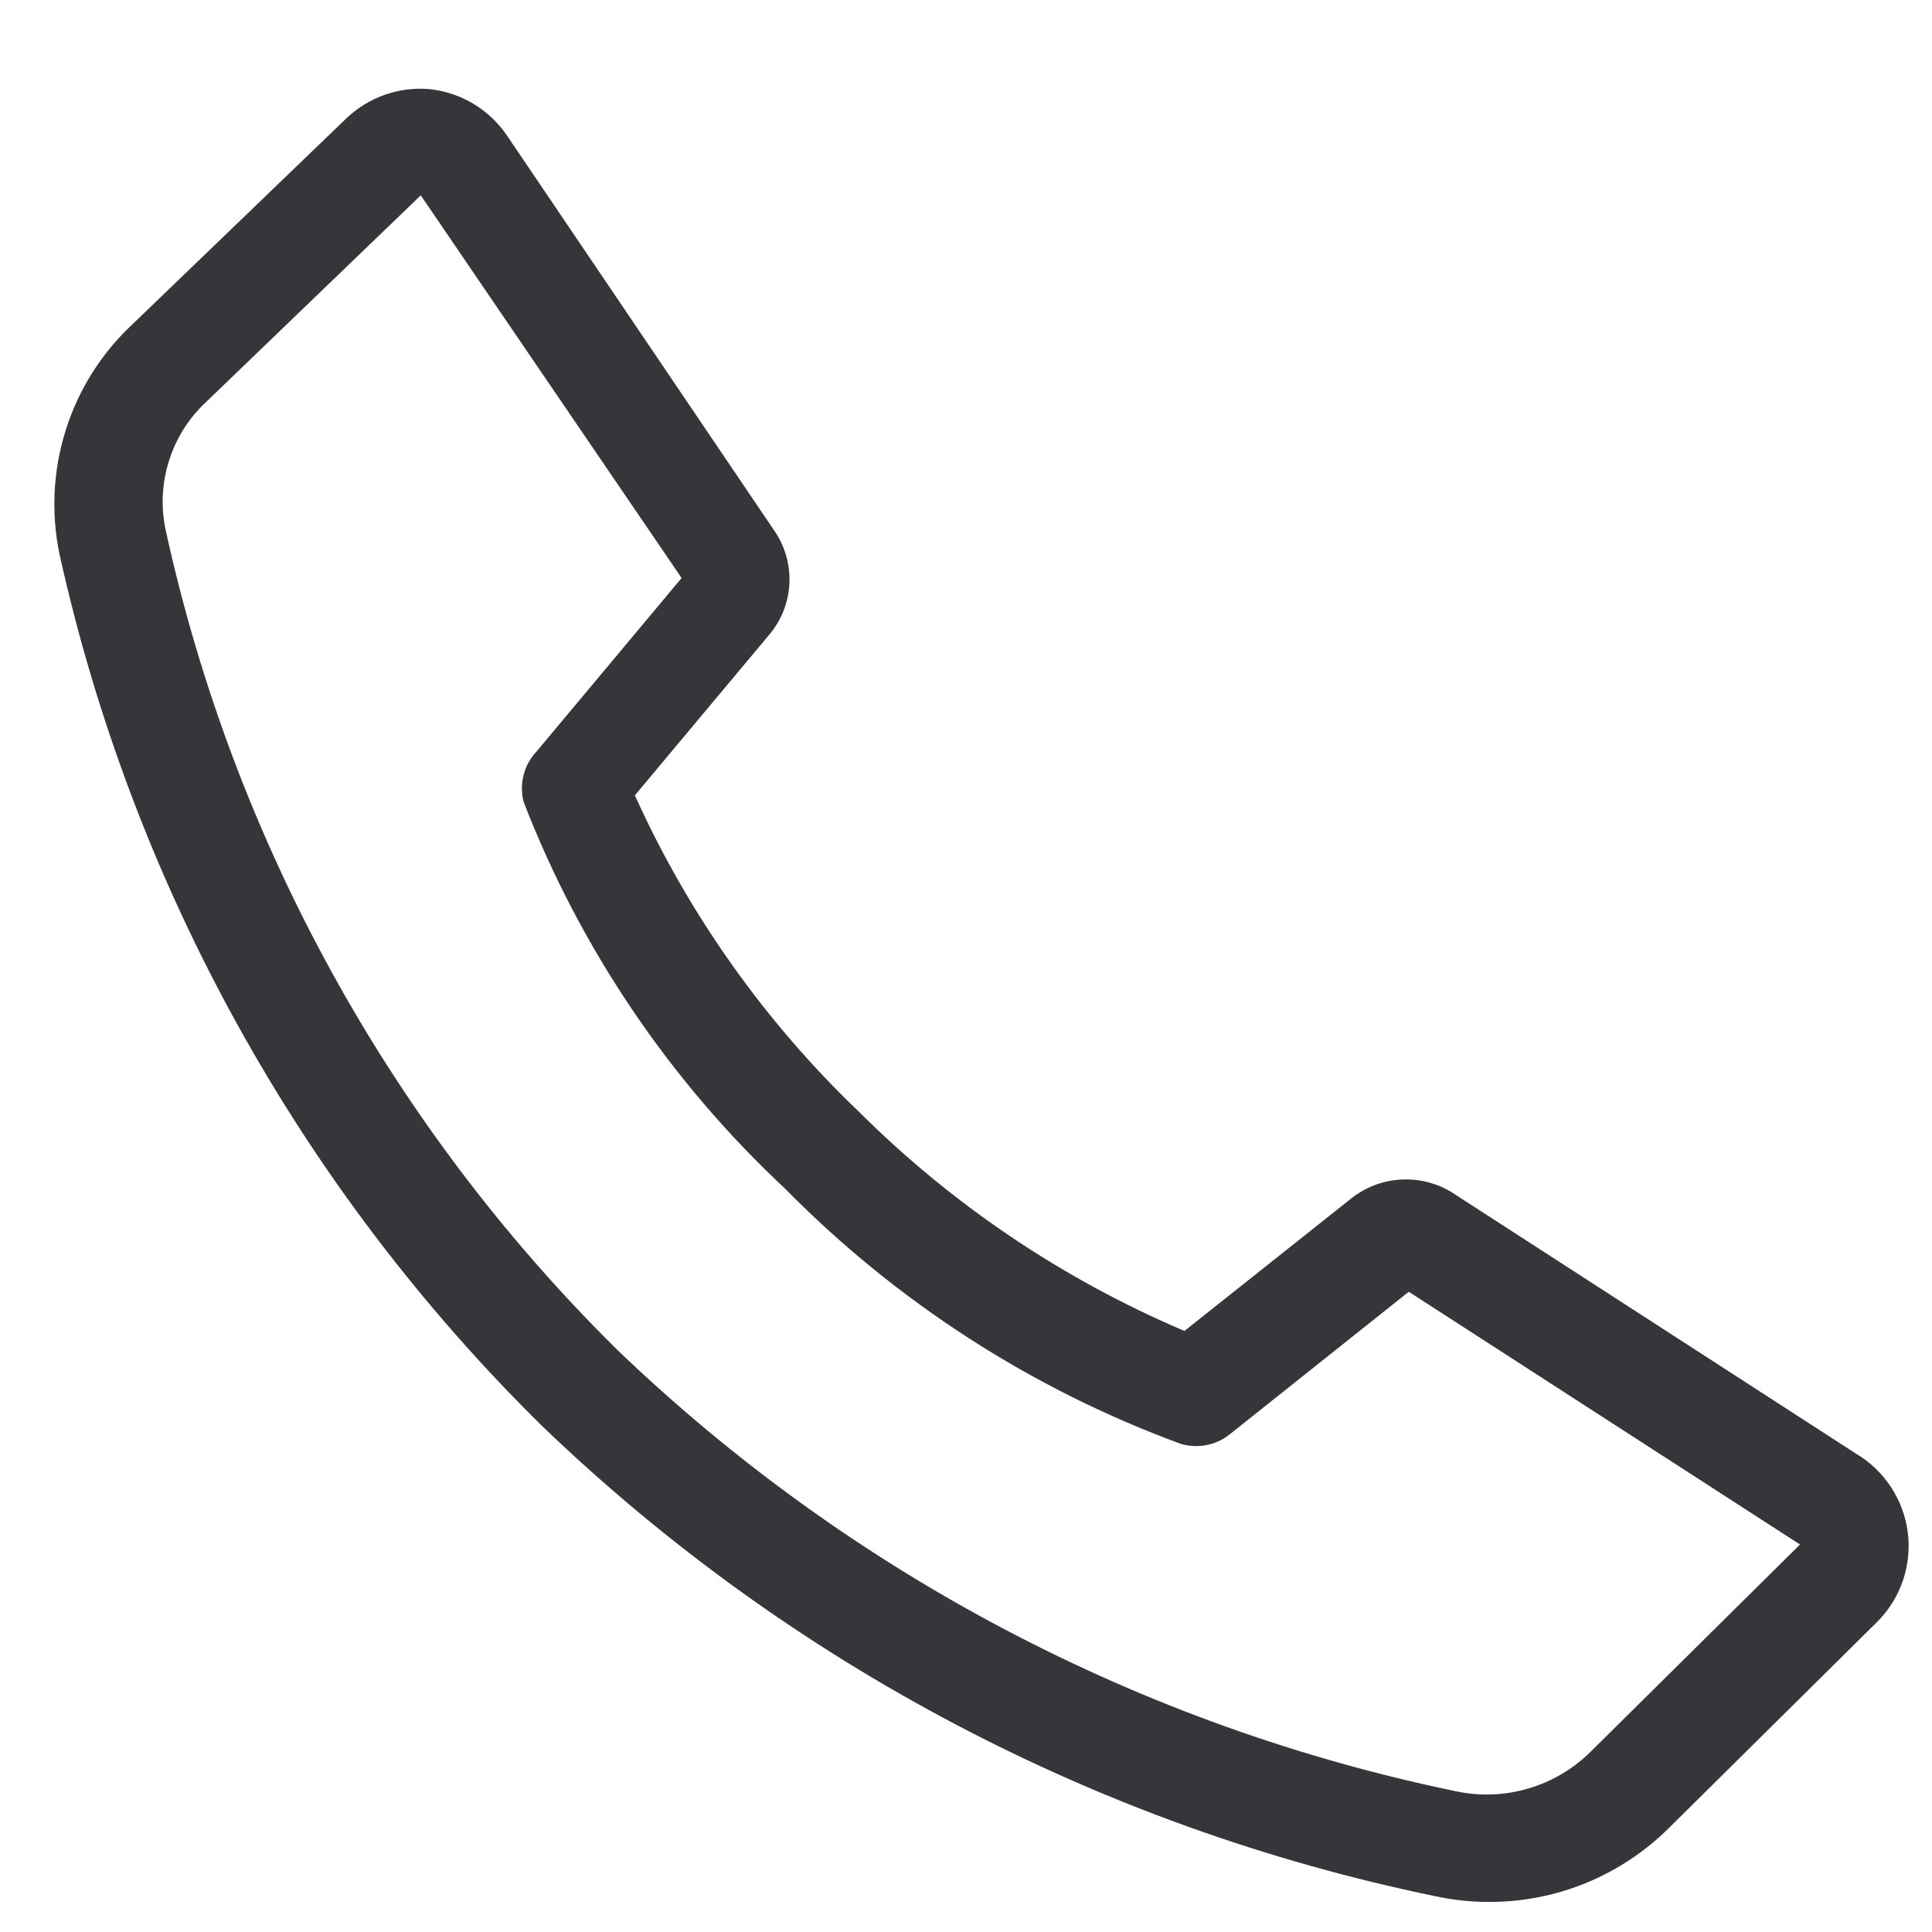 <svg width="28" height="28" viewBox="0 0 28 28" fill="none" xmlns="http://www.w3.org/2000/svg">
<path d="M21.568 27.564C21.306 27.564 21.045 27.535 20.79 27.479C15.926 26.473 11.445 24.114 7.863 20.673C4.358 17.225 1.926 12.835 0.863 8.034C0.738 7.436 0.769 6.816 0.953 6.233C1.136 5.65 1.467 5.124 1.913 4.706L5.024 1.711C5.183 1.561 5.372 1.446 5.578 1.373C5.785 1.301 6.004 1.273 6.222 1.291C6.448 1.315 6.666 1.387 6.861 1.504C7.056 1.621 7.223 1.779 7.35 1.968L11.239 7.716C11.385 7.939 11.455 8.203 11.44 8.469C11.424 8.735 11.324 8.989 11.153 9.193L9.201 11.527C9.979 13.248 11.08 14.803 12.444 16.108C13.8 17.46 15.403 18.54 17.166 19.289L19.584 17.368C19.788 17.207 20.035 17.112 20.293 17.096C20.552 17.079 20.809 17.141 21.031 17.274L26.903 21.07C27.105 21.19 27.276 21.355 27.405 21.551C27.534 21.747 27.617 21.97 27.648 22.202C27.679 22.435 27.656 22.672 27.583 22.894C27.509 23.117 27.386 23.32 27.222 23.489L24.189 26.491C23.844 26.834 23.435 27.105 22.985 27.29C22.536 27.474 22.054 27.567 21.568 27.564ZM6.098 2.831L2.987 5.826C2.736 6.059 2.55 6.354 2.448 6.682C2.345 7.009 2.33 7.357 2.403 7.692C3.392 12.197 5.663 16.32 8.944 19.561C12.315 22.798 16.532 25.017 21.109 25.962C21.455 26.035 21.814 26.02 22.154 25.919C22.493 25.819 22.802 25.636 23.053 25.387L26.087 22.384L20.417 18.721L17.819 20.79C17.719 20.869 17.602 20.922 17.477 20.945C17.353 20.968 17.224 20.96 17.103 20.922C14.946 20.128 12.992 18.866 11.379 17.228C9.711 15.67 8.416 13.756 7.591 11.628C7.556 11.499 7.555 11.363 7.588 11.234C7.62 11.104 7.686 10.986 7.778 10.889L9.878 8.377L6.098 2.831Z" fill="#35363A"/>
</svg>
